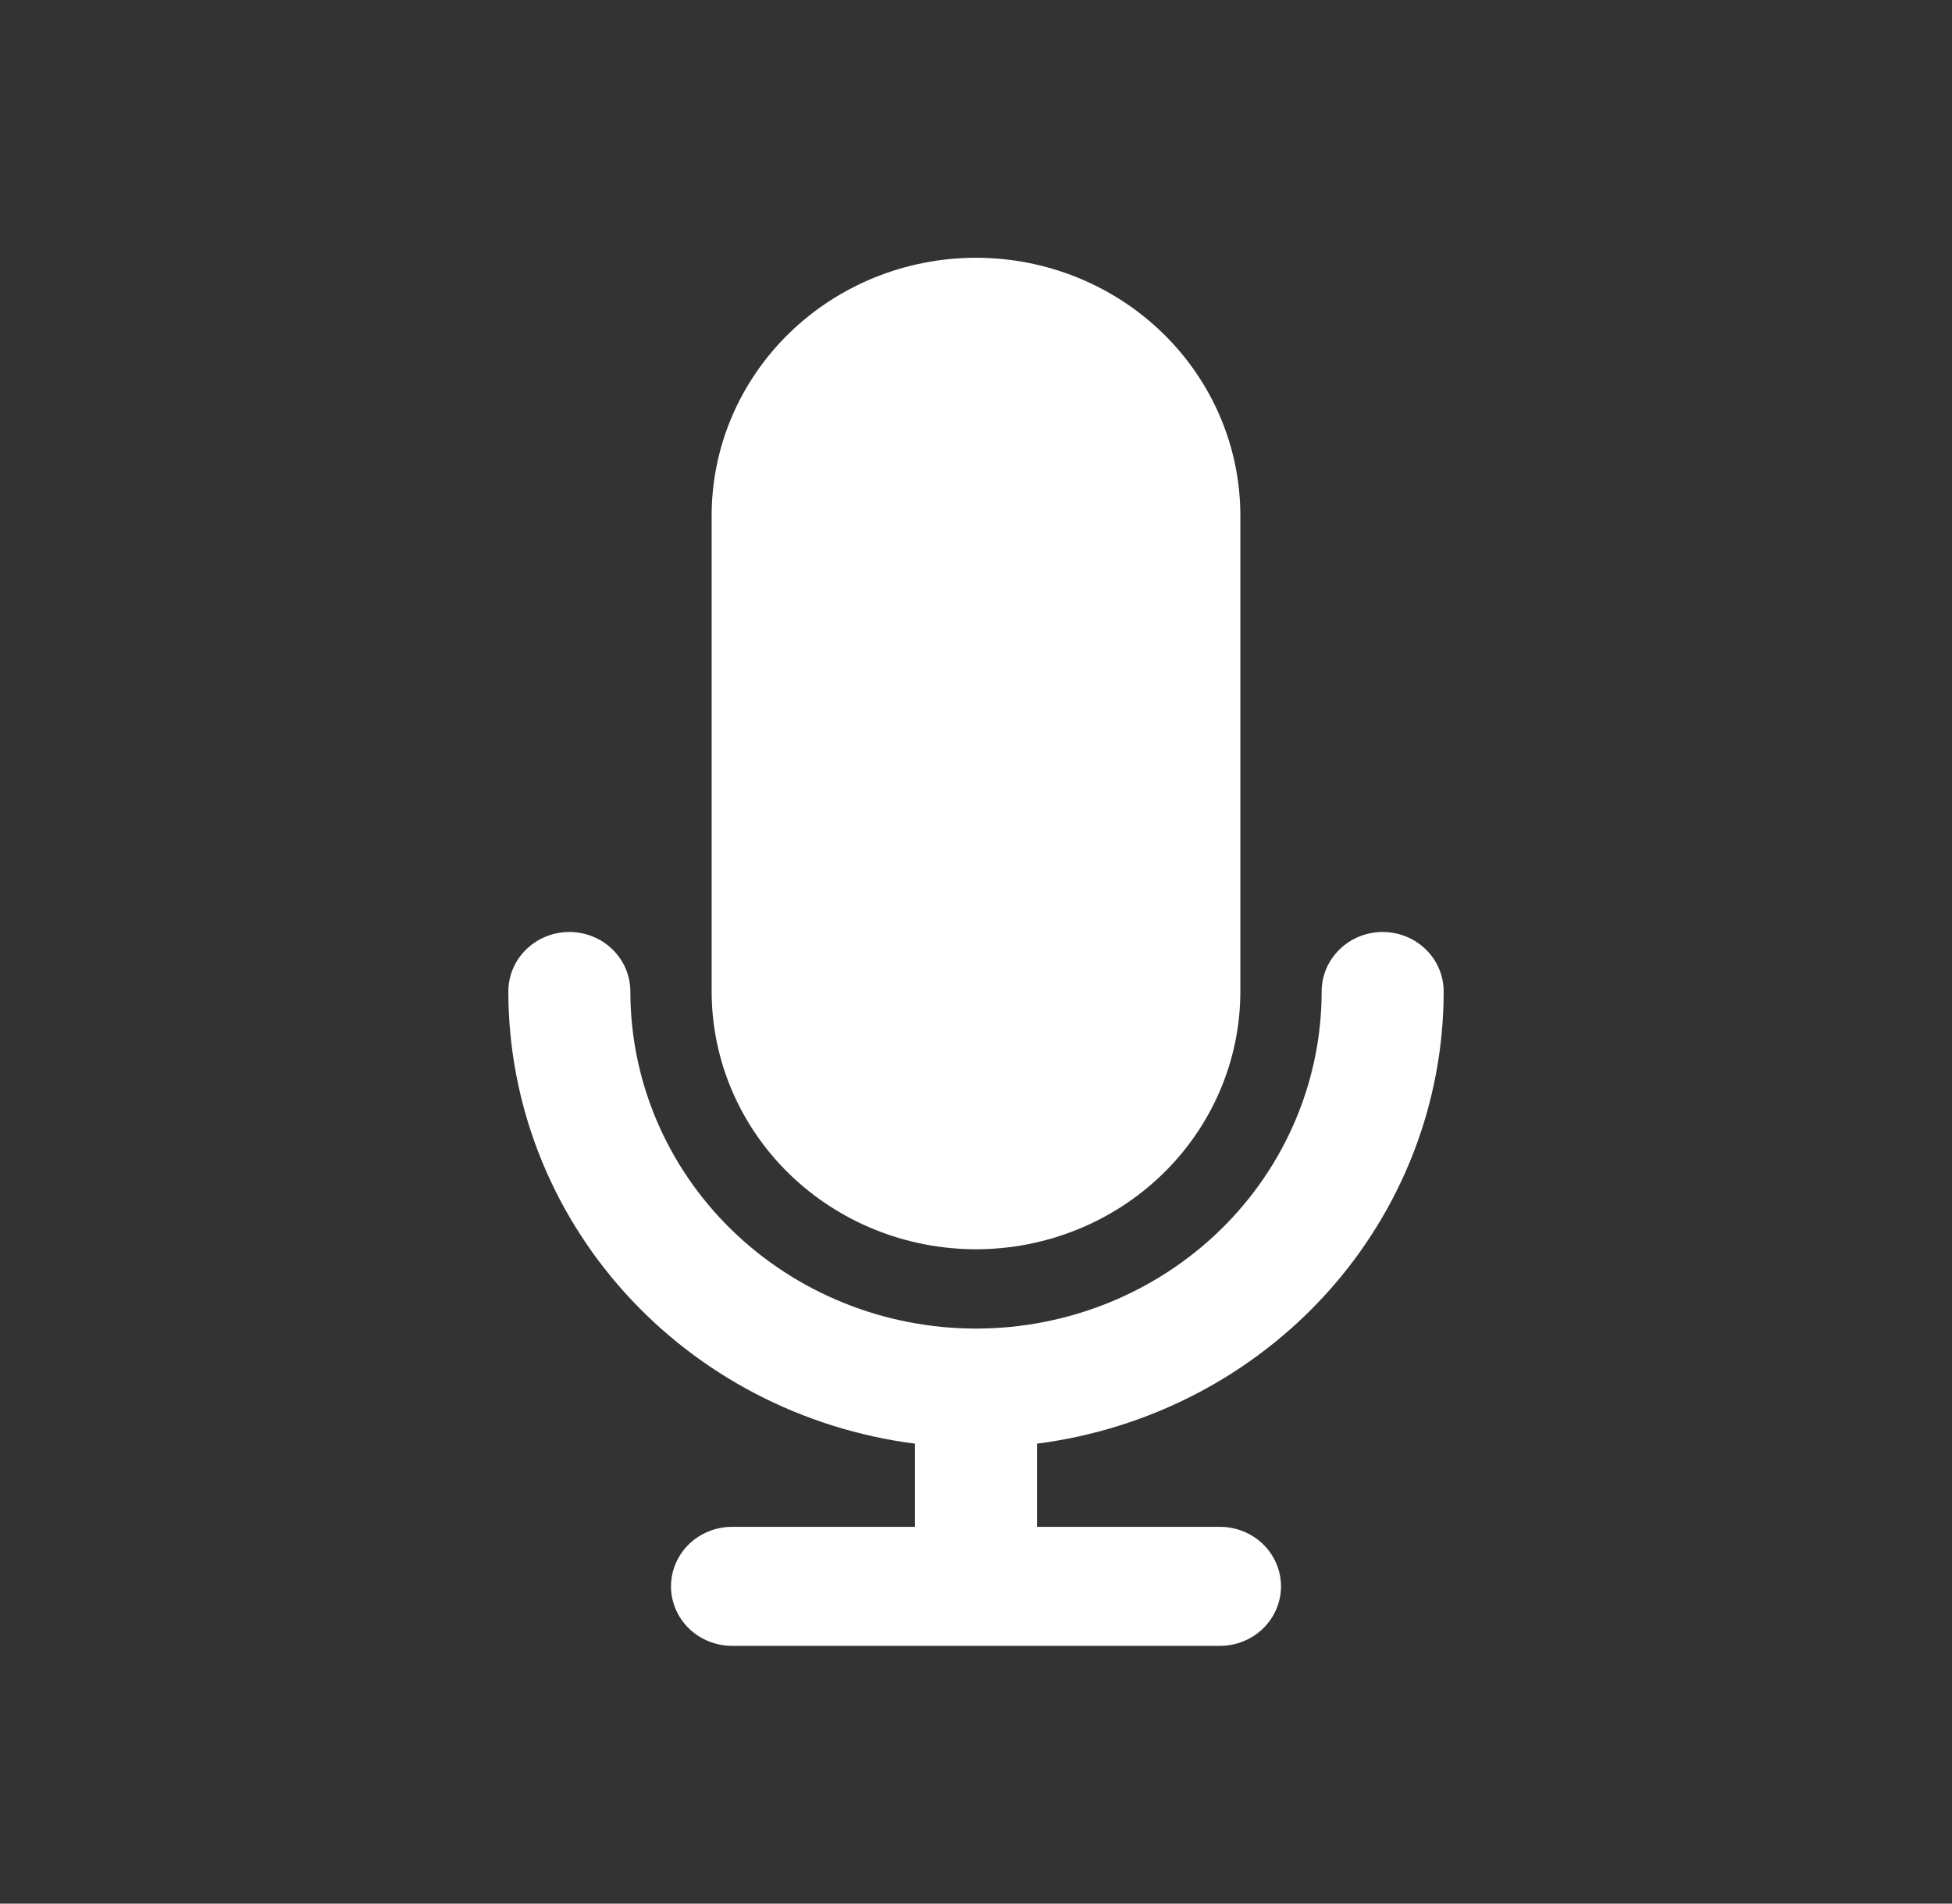 <svg width="40" height="39" viewBox="0 0 40 39" fill="none" xmlns="http://www.w3.org/2000/svg">
<rect x="0" y="0" width="40" height="39" fill="#333333" stroke="none"/>
<path d="M20 5.281C18.563 5.281 17.186 5.838 16.17 6.828C15.154 7.819 14.583 9.162 14.583 10.562V20.312C14.583 21.713 15.154 23.056 16.17 24.047C17.186 25.037 18.563 25.594 20 25.594C21.436 25.594 22.814 25.037 23.83 24.047C24.846 23.056 25.417 21.713 25.417 20.312V10.562C25.417 9.162 24.846 7.819 23.83 6.828C22.814 5.838 21.436 5.281 20 5.281Z" fill="white"/>
<path d="M12.917 20.312C12.917 19.989 12.785 19.679 12.551 19.451C12.316 19.222 11.998 19.094 11.667 19.094C11.335 19.094 11.017 19.222 10.783 19.451C10.548 19.679 10.417 19.989 10.417 20.312C10.417 22.58 11.262 24.769 12.795 26.474C14.328 28.178 16.445 29.281 18.75 29.577V31.281H15C14.669 31.281 14.351 31.41 14.116 31.638C13.882 31.867 13.75 32.177 13.75 32.5C13.75 32.823 13.882 33.133 14.116 33.362C14.351 33.59 14.669 33.719 15 33.719H25C25.332 33.719 25.649 33.59 25.884 33.362C26.118 33.133 26.25 32.823 26.25 32.5C26.25 32.177 26.118 31.867 25.884 31.638C25.649 31.41 25.332 31.281 25 31.281H21.25V29.577C23.555 29.281 25.672 28.178 27.205 26.474C28.738 24.769 29.584 22.58 29.583 20.312C29.583 19.989 29.452 19.679 29.217 19.451C28.983 19.222 28.665 19.094 28.333 19.094C28.002 19.094 27.684 19.222 27.45 19.451C27.215 19.679 27.083 19.989 27.083 20.312C27.083 22.144 26.337 23.901 25.009 25.196C23.68 26.491 21.879 27.219 20 27.219C18.122 27.219 16.32 26.491 14.991 25.196C13.663 23.901 12.917 22.144 12.917 20.312Z" fill="white"/>
</svg>
